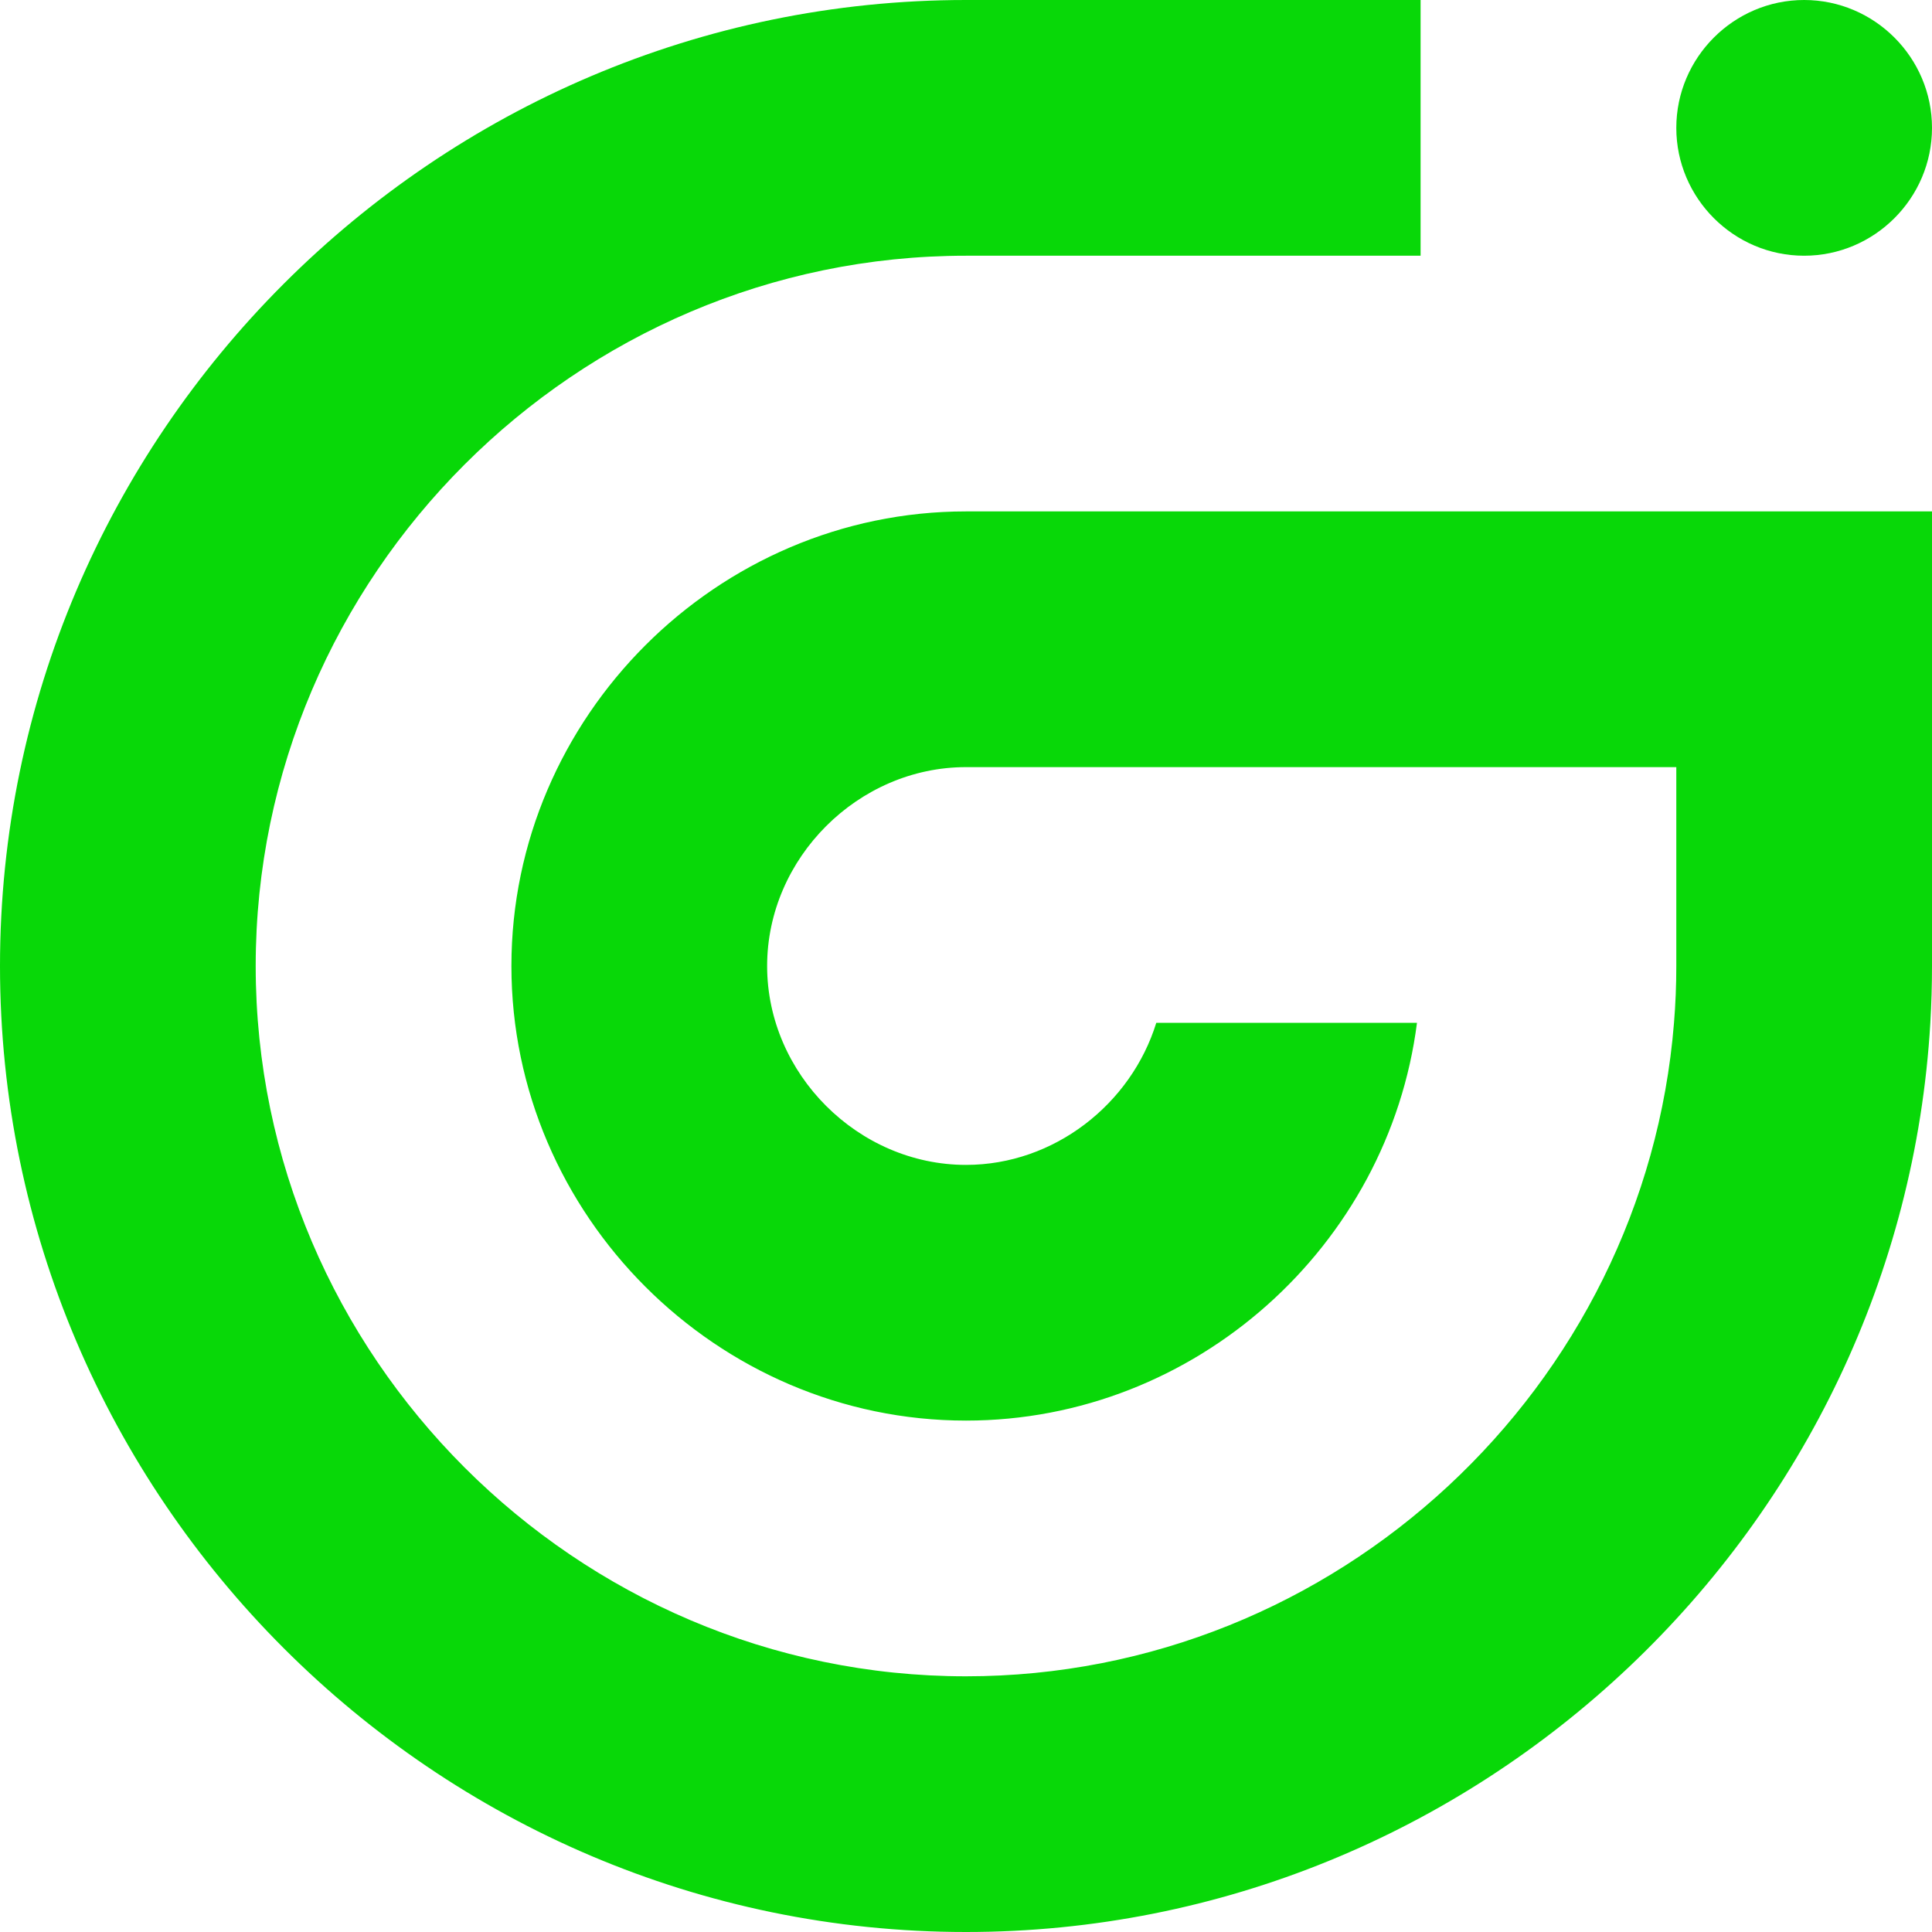 <svg xmlns="http://www.w3.org/2000/svg" version="1.1" xmlns:xlink="http://www.w3.org/1999/xlink" width="78" height="78"><svg width="78" height="78" viewBox="0 0 78 78" fill="none" xmlns="http://www.w3.org/2000/svg">
<path fill-rule="evenodd" clip-rule="evenodd" d="M72.838 10.324C69.999 10.324 67.677 8.001 67.677 5.163C67.677 2.323 69.999 0 72.838 0C75.677 0 78 2.323 78 5.163C78 8.001 75.677 10.324 72.838 10.324Z" fill="#08D808"></path>
<path fill-rule="evenodd" clip-rule="evenodd" d="M39 67.677C53.98 67.677 66.403 55.988 67.584 41.294C67.646 40.537 67.677 39.773 67.677 39.001V30.971H57.353H47.03H41.151H39C34.645 30.971 30.971 34.646 30.971 39.001C30.971 43.356 34.645 47.03 39 47.03C42.562 47.03 45.668 44.573 46.682 41.294H57.207C56.061 50.285 48.278 57.353 39 57.353C28.947 57.353 20.647 49.054 20.647 39.001C20.647 28.947 28.947 20.647 39 20.647H47.03H57.353H60.221H67.677H78V30.971V39.001C78 39.77 77.977 40.535 77.933 41.294C76.735 61.688 59.68 78 39 78C17.55 78 0 60.45 0 39.001C0 17.55 17.55 0 39 0H57.353V10.324H39C23.248 10.324 10.323 23.248 10.323 39.001C10.323 54.752 23.248 67.677 39 67.677Z" fill="#08D808"></path>
</svg><style>@media (prefers-color-scheme: light) { :root { filter: none; } }
@media (prefers-color-scheme: dark) { :root { filter: none; } }
</style></svg>